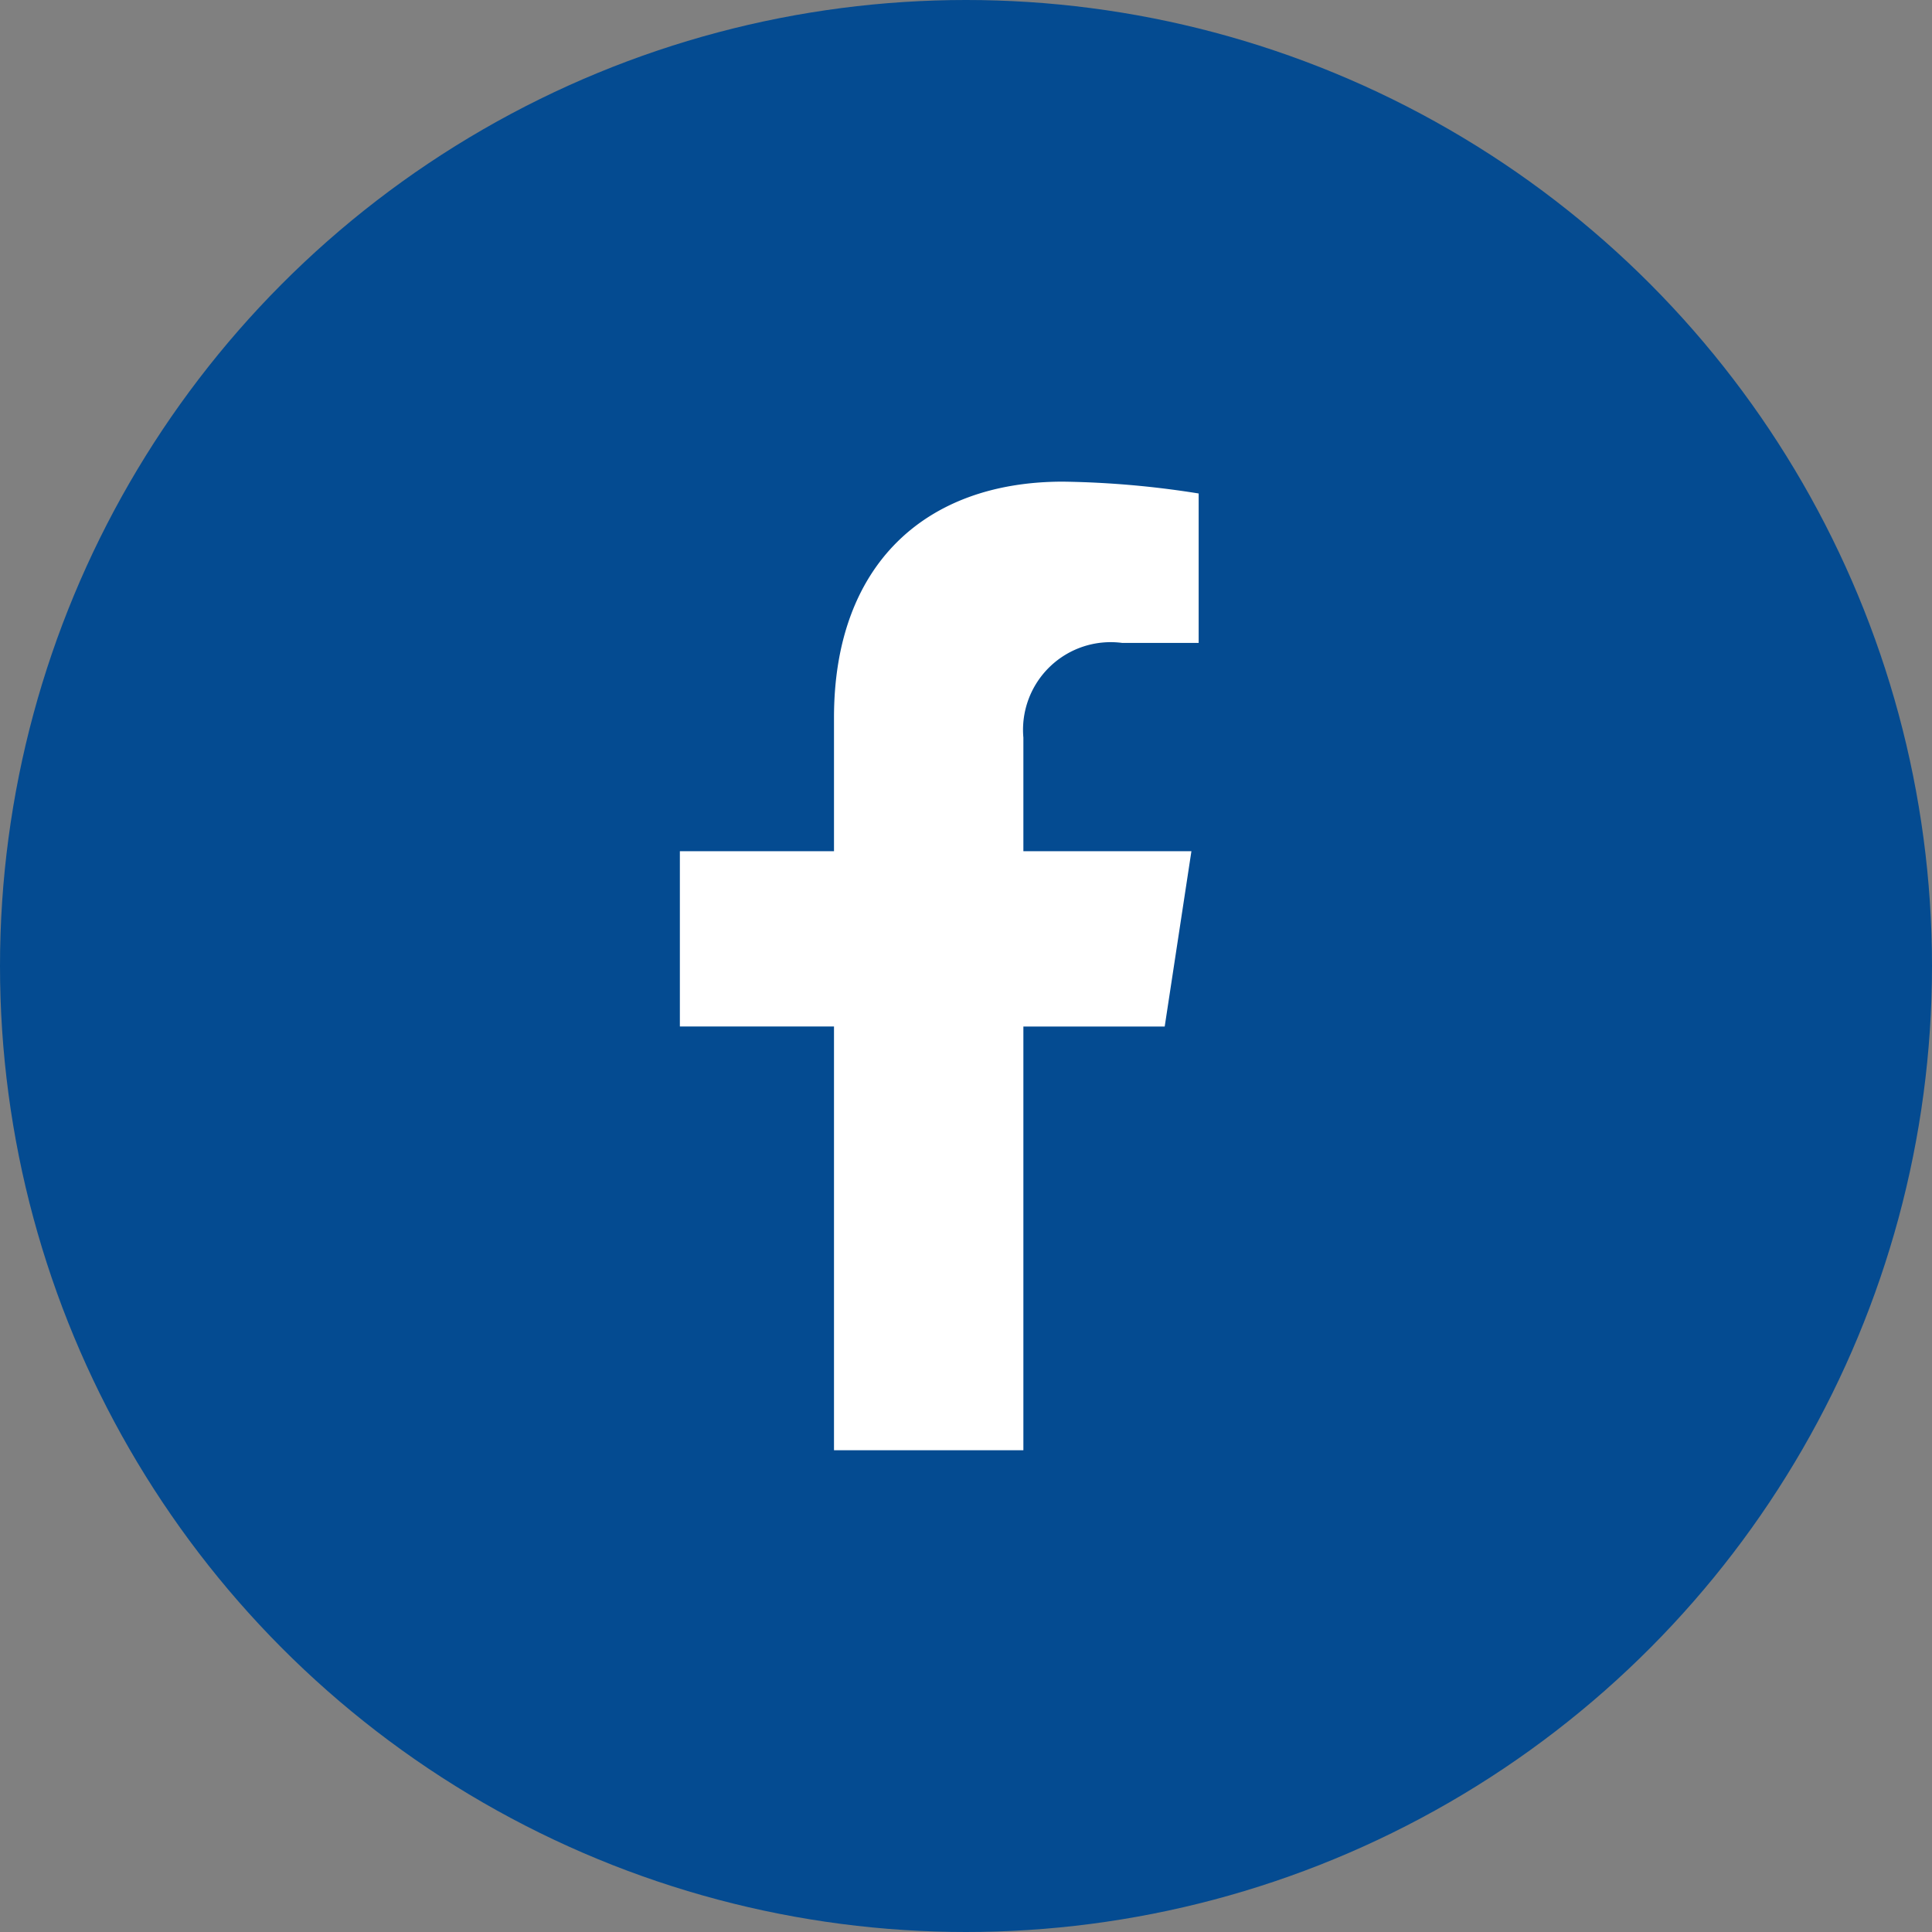<?xml version="1.0" encoding="UTF-8"?> <svg xmlns="http://www.w3.org/2000/svg" width="40" height="40" viewBox="0 0 40 40"><rect x="0" y="0" width="40" height="40" fill="#808080" stroke="none"/><g id="Group_164" data-name="Group 164" transform="translate(-273.082 -3287.441)"><circle id="Ellipse_10" data-name="Ellipse 10" cx="20" cy="20" r="20" transform="translate(273.082 3287.441)" fill="#044b91"></circle><path id="Icon_awesome-facebook-f" data-name="Icon awesome-facebook-f" d="M11.647,11.281,12.2,7.651H8.721V5.3a1.815,1.815,0,0,1,2.046-1.961h1.583V.245A19.307,19.307,0,0,0,9.54,0C6.672,0,4.8,1.738,4.8,4.885V7.651H1.609v3.629H4.8v8.774H8.721V11.281Z" transform="translate(285.549 3297.413)" fill="#fff"></path></g></svg> 